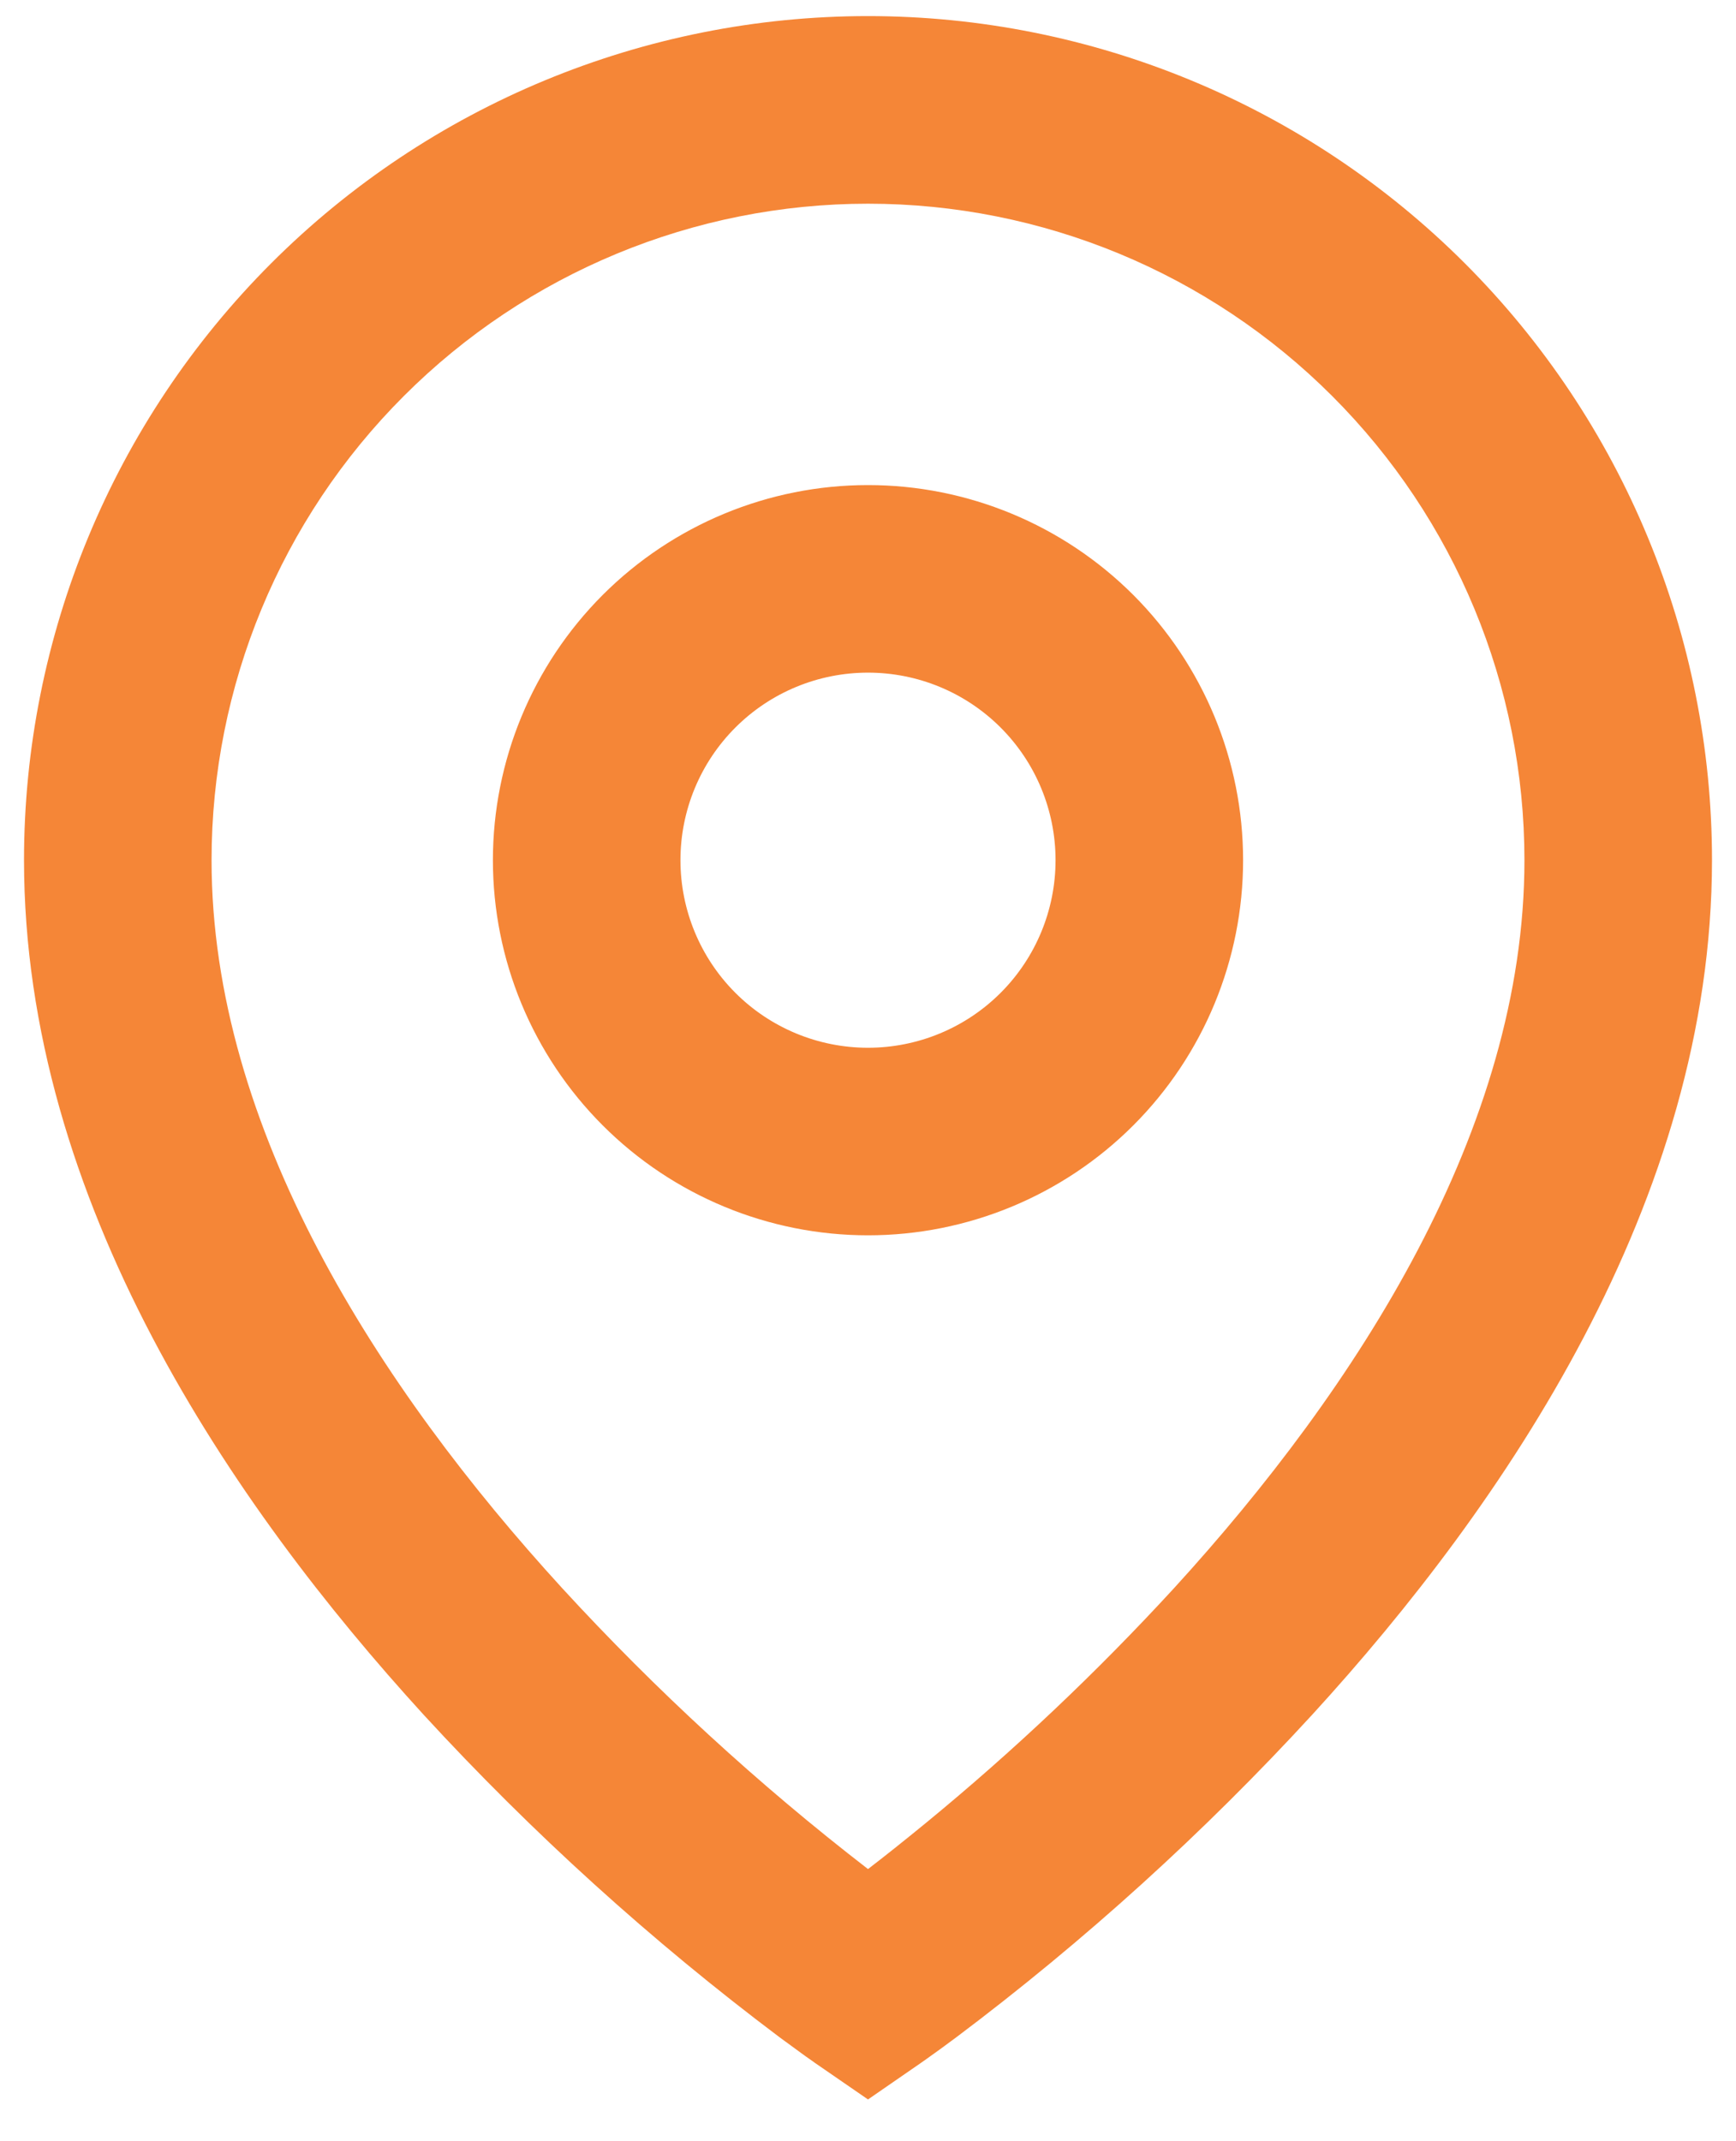 <svg width="30" height="37" viewBox="0 0 30 37" fill="none" xmlns="http://www.w3.org/2000/svg">
<path d="M15 3.52C11.992 3.52 9.106 4.715 6.979 6.843C4.851 8.97 3.656 11.855 3.656 14.864C3.656 19.502 6.544 23.976 9.714 27.442C11.335 29.208 13.103 30.832 15 32.297C15.283 32.08 15.615 31.816 15.997 31.503C17.52 30.253 18.953 28.897 20.286 27.446C23.456 23.976 26.344 19.503 26.344 14.864C26.344 11.855 25.149 8.97 23.021 6.843C20.894 4.715 18.009 3.52 15 3.52ZM15 36.278L14.081 35.645L14.076 35.642L14.067 35.634L14.034 35.611L13.913 35.526L13.475 35.206C11.258 33.54 9.198 31.674 7.322 29.632C4.01 26.005 0.415 20.756 0.415 14.862C0.415 10.994 1.952 7.284 4.687 4.549C7.422 1.814 11.132 0.278 15 0.278C18.868 0.278 22.578 1.814 25.313 4.549C28.048 7.284 29.585 10.994 29.585 14.862C29.585 20.756 25.99 26.007 22.678 29.628C20.802 31.671 18.743 33.537 16.527 35.203C16.342 35.341 16.155 35.477 15.967 35.61L15.933 35.633L15.924 35.641L15.921 35.642L15 36.278ZM15 11.623C14.14 11.623 13.316 11.964 12.708 12.572C12.1 13.18 11.759 14.004 11.759 14.864C11.759 15.723 12.1 16.548 12.708 17.156C13.316 17.764 14.14 18.105 15 18.105C15.86 18.105 16.684 17.764 17.292 17.156C17.9 16.548 18.241 15.723 18.241 14.864C18.241 14.004 17.9 13.18 17.292 12.572C16.684 11.964 15.86 11.623 15 11.623ZM8.518 14.864C8.518 13.145 9.201 11.496 10.416 10.28C11.632 9.065 13.281 8.382 15 8.382C16.719 8.382 18.368 9.065 19.584 10.28C20.799 11.496 21.482 13.145 21.482 14.864C21.482 16.583 20.799 18.232 19.584 19.447C18.368 20.663 16.719 21.346 15 21.346C13.281 21.346 11.632 20.663 10.416 19.447C9.201 18.232 8.518 16.583 8.518 14.864Z" fill="#F58637"/>
</svg>
